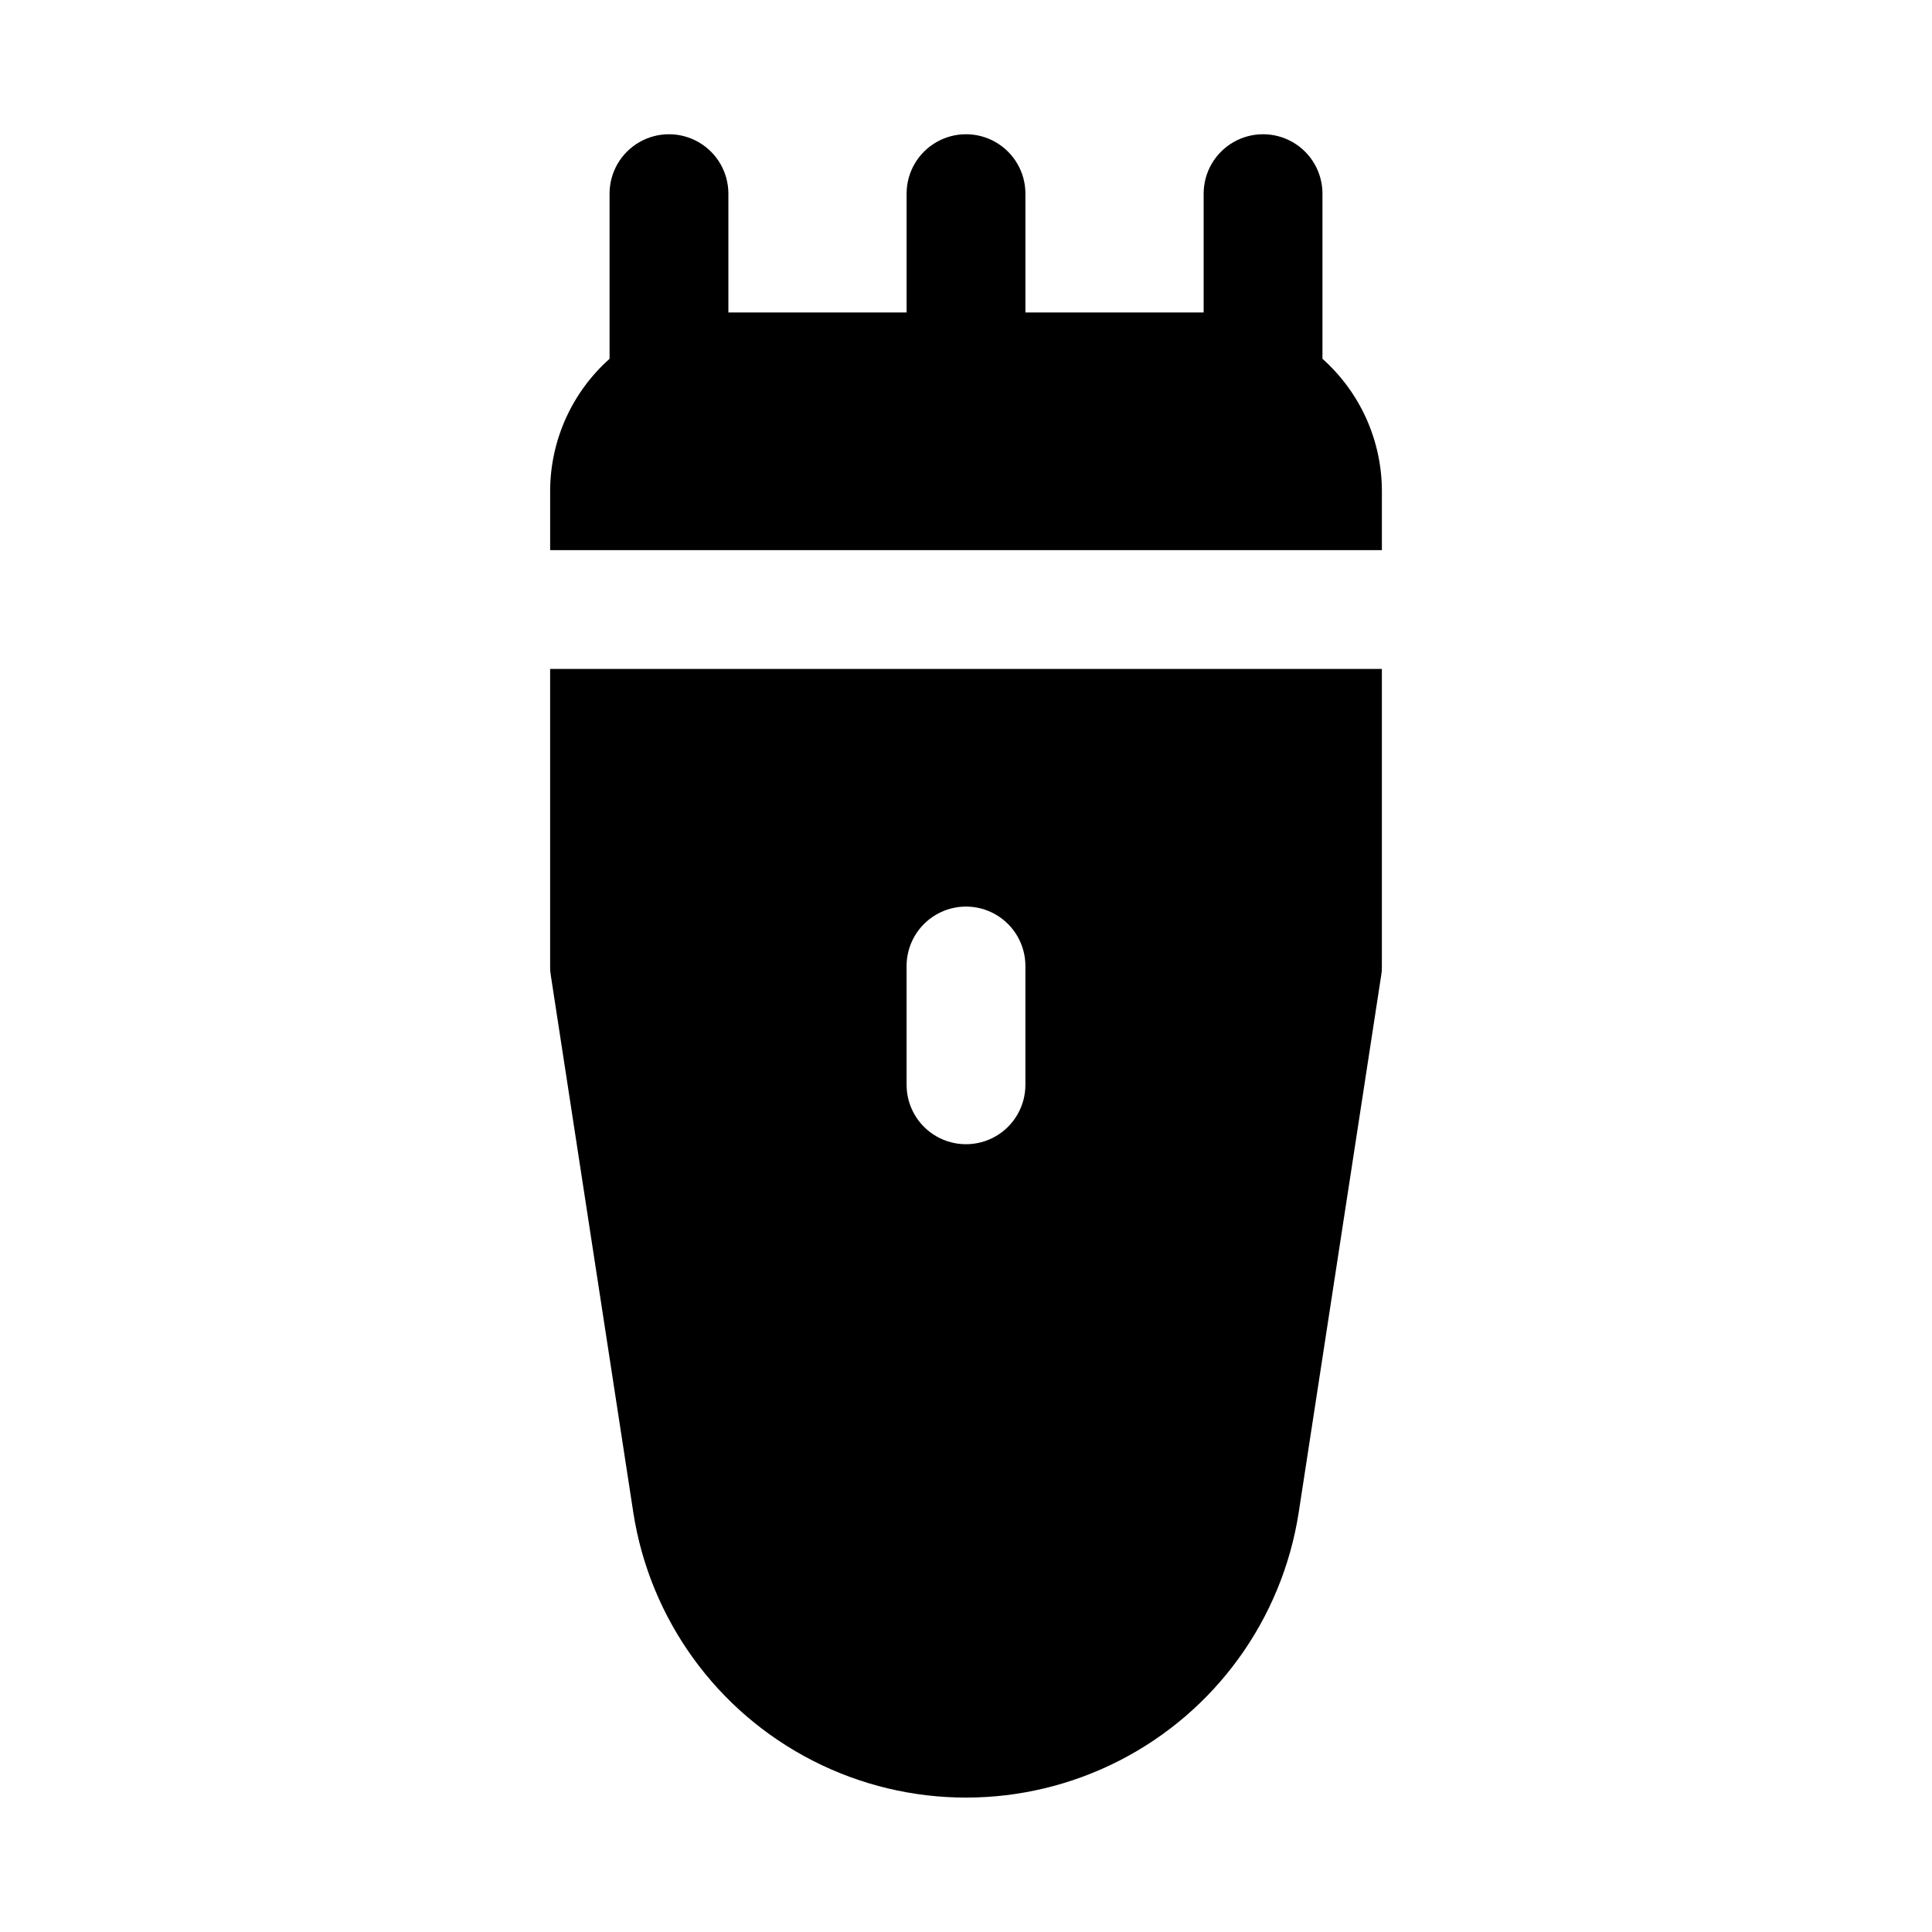 <?xml version="1.0" encoding="UTF-8"?>
<!-- Uploaded to: ICON Repo, www.iconrepo.com, Generator: ICON Repo Mixer Tools -->
<svg fill="#000000" width="800px" height="800px" version="1.1" viewBox="144 144 512 512" xmlns="http://www.w3.org/2000/svg">
 <path d="m289.79 400c-0.023 0.789 0.027 1.582 0.16 2.359l21.883 142.48c4.391 28.289 22.086 52.754 47.578 65.773 25.492 13.023 55.684 13.023 81.176 0 25.496-13.02 43.191-37.484 47.578-65.773l21.883-142.48h0.004c0.129-0.777 0.184-1.57 0.156-2.359v-78.723h-220.42zm94.465 0c0-5.625 3-10.824 7.871-13.637s10.875-2.812 15.746 0 7.871 8.012 7.871 13.637v31.488c0 5.625-3 10.82-7.871 13.633s-10.875 2.812-15.746 0-7.871-8.008-7.871-13.633zm110.21-160.91v-43.77c0-5.625-3-10.82-7.871-13.633s-10.871-2.812-15.742 0-7.871 8.008-7.871 13.633v31.488h-47.234v-31.488c0-5.625-3-10.82-7.871-13.633s-10.875-2.812-15.746 0-7.871 8.008-7.871 13.633v31.488h-47.23v-31.488c0-5.625-3-10.82-7.875-13.633-4.871-2.812-10.871-2.812-15.742 0s-7.871 8.008-7.871 13.633v43.77c-9.977 8.887-15.699 21.594-15.746 34.953v15.742h220.42v-15.742c-0.043-13.359-5.769-26.066-15.746-34.953z"/>
</svg>
